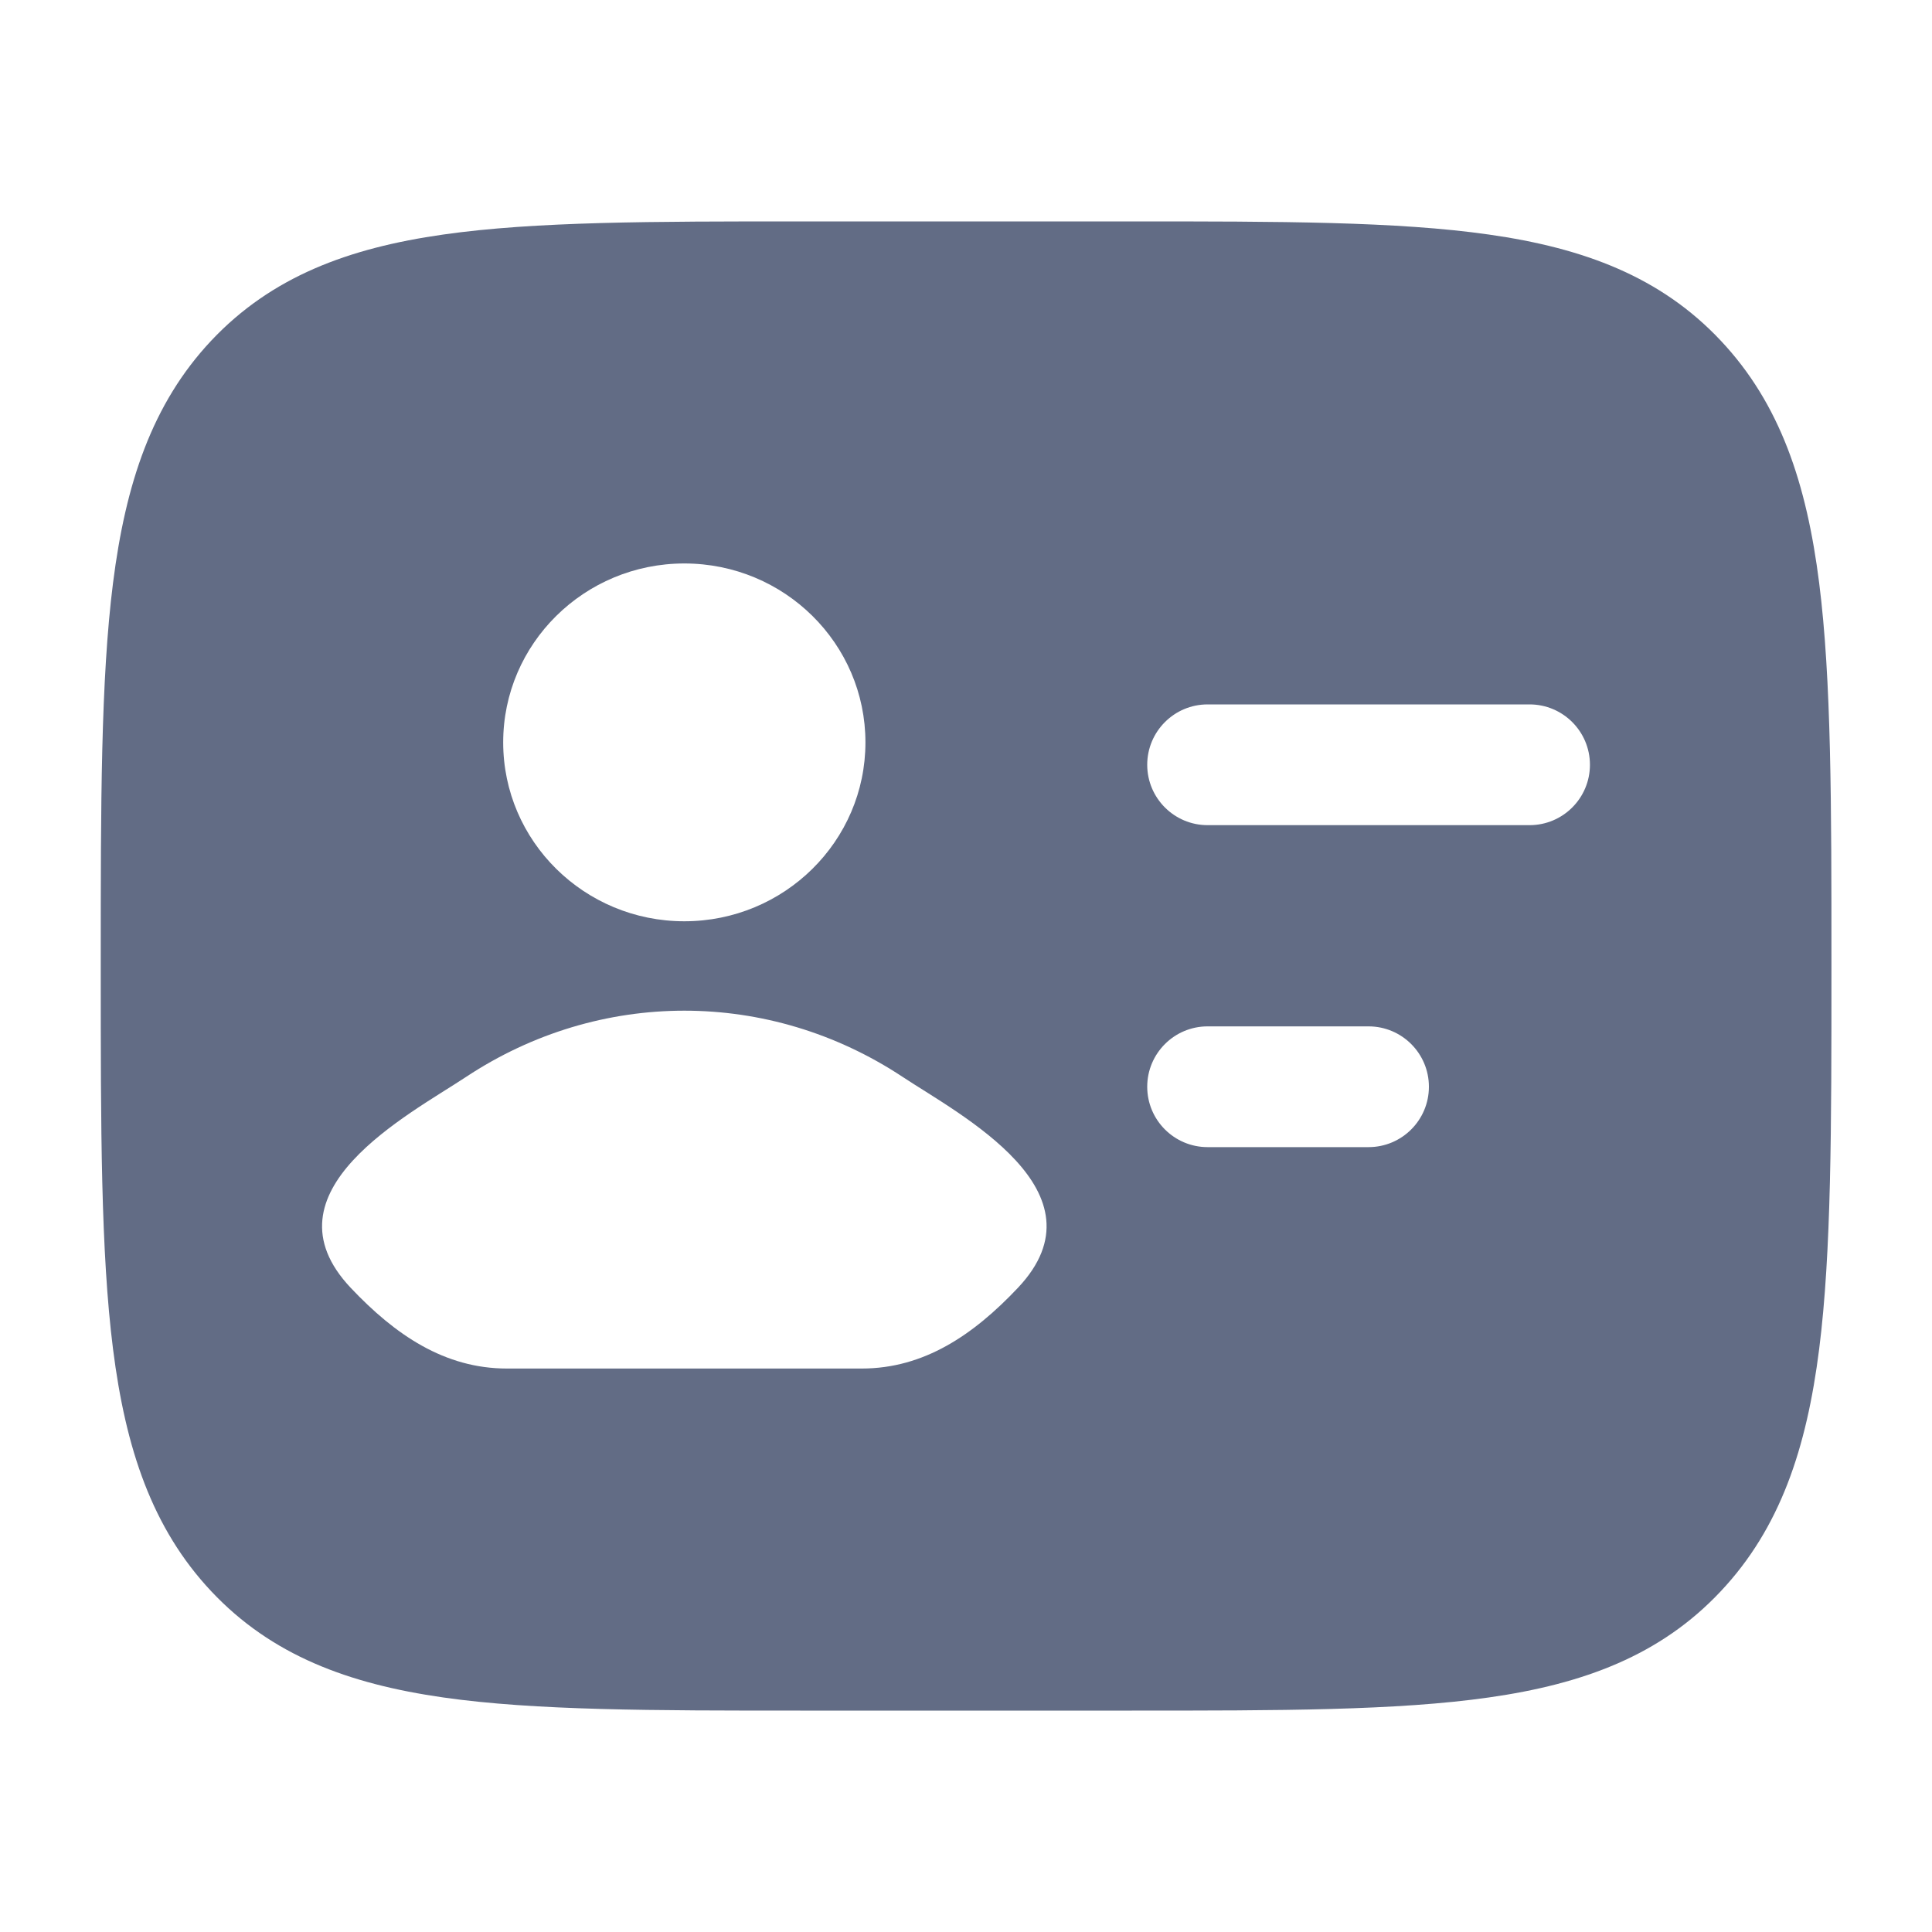 <svg width="20" height="20" viewBox="0 0 20 20" fill="none" xmlns="http://www.w3.org/2000/svg">
<path d="M11.717 2.292C13.246 2.292 14.461 2.292 15.413 2.428C16.397 2.568 17.191 2.865 17.812 3.525C18.429 4.18 18.702 5.008 18.832 6.035C18.959 7.039 18.959 8.323 18.959 9.955V10.045C18.959 11.676 18.959 12.961 18.832 13.965C18.702 14.992 18.429 15.819 17.812 16.474C17.191 17.135 16.397 17.432 15.413 17.572C14.461 17.708 13.246 17.708 11.717 17.708H8.284C6.755 17.708 5.54 17.708 4.588 17.572C3.604 17.431 2.81 17.135 2.188 16.474C1.572 15.819 1.3 14.992 1.17 13.965C1.043 12.961 1.043 11.676 1.043 10.045V9.955C1.043 8.323 1.043 7.039 1.17 6.035C1.3 5.008 1.572 4.18 2.188 3.525C2.81 2.865 3.604 2.568 4.588 2.428C5.54 2.292 6.755 2.292 8.284 2.292H11.717ZM9.344 11.148C7.962 10.234 6.207 10.234 4.825 11.148C4.236 11.538 2.689 12.335 3.631 13.332C4.091 13.819 4.603 14.167 5.247 14.167H8.921C9.565 14.167 10.077 13.819 10.537 13.332C11.479 12.335 9.933 11.538 9.344 11.148ZM12.501 10.625C12.156 10.625 11.876 10.905 11.876 11.25C11.876 11.595 12.156 11.875 12.501 11.875H14.167C14.512 11.875 14.792 11.595 14.792 11.25C14.792 10.905 14.512 10.625 14.167 10.625H12.501ZM7.084 5.833C6.049 5.833 5.209 6.663 5.209 7.685C5.209 8.708 6.049 9.537 7.084 9.537C8.119 9.537 8.959 8.708 8.959 7.685C8.959 6.663 8.12 5.833 7.084 5.833ZM12.501 7.292C12.156 7.292 11.876 7.572 11.876 7.917C11.876 8.262 12.156 8.542 12.501 8.542H15.834C16.179 8.542 16.459 8.262 16.459 7.917C16.459 7.572 16.179 7.292 15.834 7.292H12.501Z" fill="#626C85"/>
</svg>
